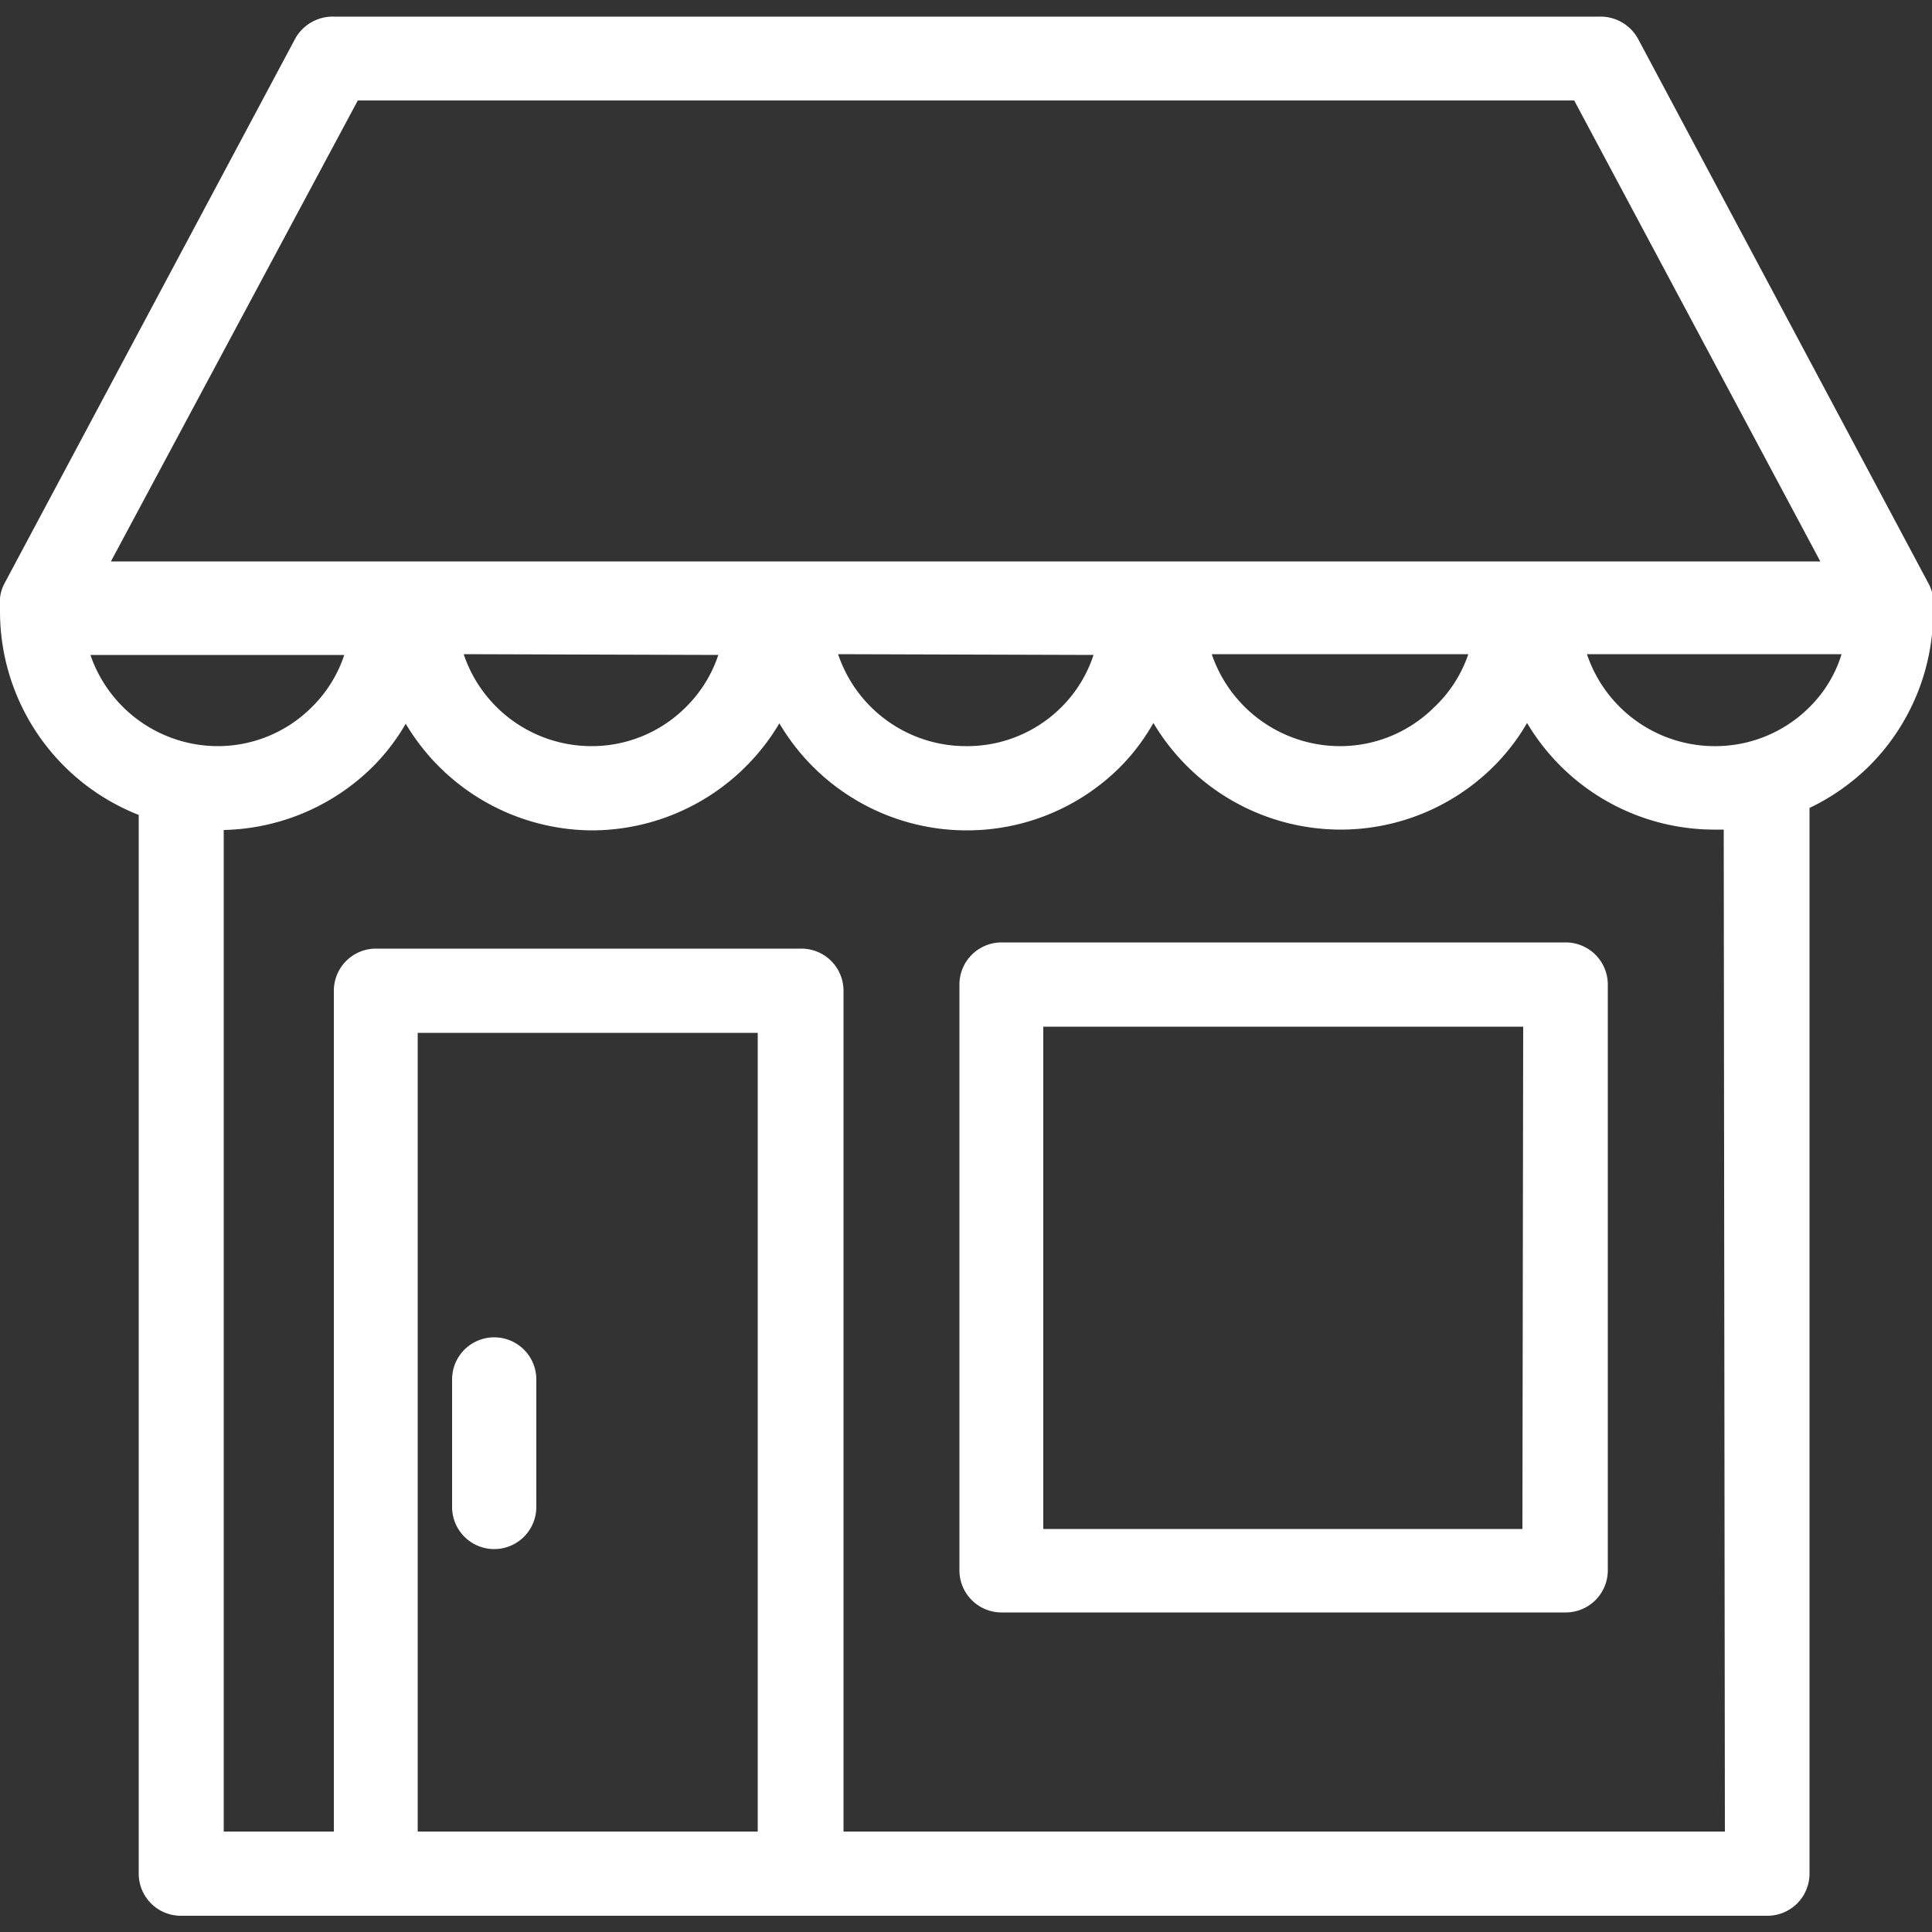 <svg id="icon" xmlns="http://www.w3.org/2000/svg" viewBox="0 0 50 50"><rect x="0" y="0" width="50" height="50" fill="#333333" stroke="none"/><path id="item" d="M11.7,39v-3.3a1.09,1.09,0,1,1,2.18,0V39a1.09,1.09,0,0,1-2.18,0ZM41.61,25.48V40.63a1.09,1.09,0,0,1-1.09,1.1H25.92a1.09,1.09,0,0,1-1.09-1.1V25.48a1.09,1.09,0,0,1,1.09-1.09h14.6A1.09,1.09,0,0,1,41.61,25.48Zm-2.19,1.09H27v13h12.4Zm8.94-6.73a5.71,5.71,0,0,1-1.53,1.07h0V48.49a1.09,1.09,0,0,1-1.09,1.09H4.68a1.09,1.09,0,0,1-1.09-1.09V21.09A5.66,5.66,0,0,1,0,15.84a.79.79,0,0,1,0-.13,1.06,1.06,0,0,1,.11-.6L7.64,1a1.11,1.11,0,0,1,1-.57H41.39a1.11,1.11,0,0,1,1,.57l7.53,14.12a1.06,1.06,0,0,1,.11.6.79.79,0,0,1,0,.13A5.64,5.64,0,0,1,48.36,19.84Zm-17-2.91a3.51,3.51,0,0,0,3.29,2.38h0a3.45,3.45,0,0,0,2.46-1A3.38,3.38,0,0,0,38,16.93Zm-9.67,0A3.49,3.49,0,0,0,25,19.31h0a3.45,3.45,0,0,0,2.46-1,3.38,3.38,0,0,0,.84-1.36Zm-9.69,0a3.49,3.49,0,0,0,3.29,2.38h0a3.44,3.44,0,0,0,2.45-1,3.4,3.4,0,0,0,.85-1.36Zm-9.13-2.4H47.11L40.74,2.6H9.26Zm2.74,4.78h0a3.44,3.44,0,0,0,2.45-1,3.4,3.4,0,0,0,.85-1.36H2.34A3.49,3.49,0,0,0,5.63,19.31Zm14,7.42h-8.8V47.4h8.8Zm25-5.26-.27,0h0a5.64,5.64,0,0,1-4.82-2.76,5.37,5.37,0,0,1-.85,1.11,5.61,5.61,0,0,1-4,1.65h0a5.64,5.64,0,0,1-4.82-2.76A5.37,5.37,0,0,1,29,19.84a5.61,5.61,0,0,1-4,1.65h0a5.63,5.63,0,0,1-4.83-2.77,5.65,5.65,0,0,1-4.84,2.77h0a5.64,5.64,0,0,1-4.83-2.76,5.37,5.37,0,0,1-.85,1.11,5.65,5.65,0,0,1-3.86,1.64V47.4H8.64V25.64a1.09,1.09,0,0,1,1.09-1.09h11a1.09,1.09,0,0,1,1.1,1.09V47.4H44.64Zm3-4.54H41.07a3.49,3.49,0,0,0,3.29,2.38h0a3.45,3.45,0,0,0,2.46-1A3.28,3.28,0,0,0,47.66,16.93Z" style="fill:#fff"/></svg>